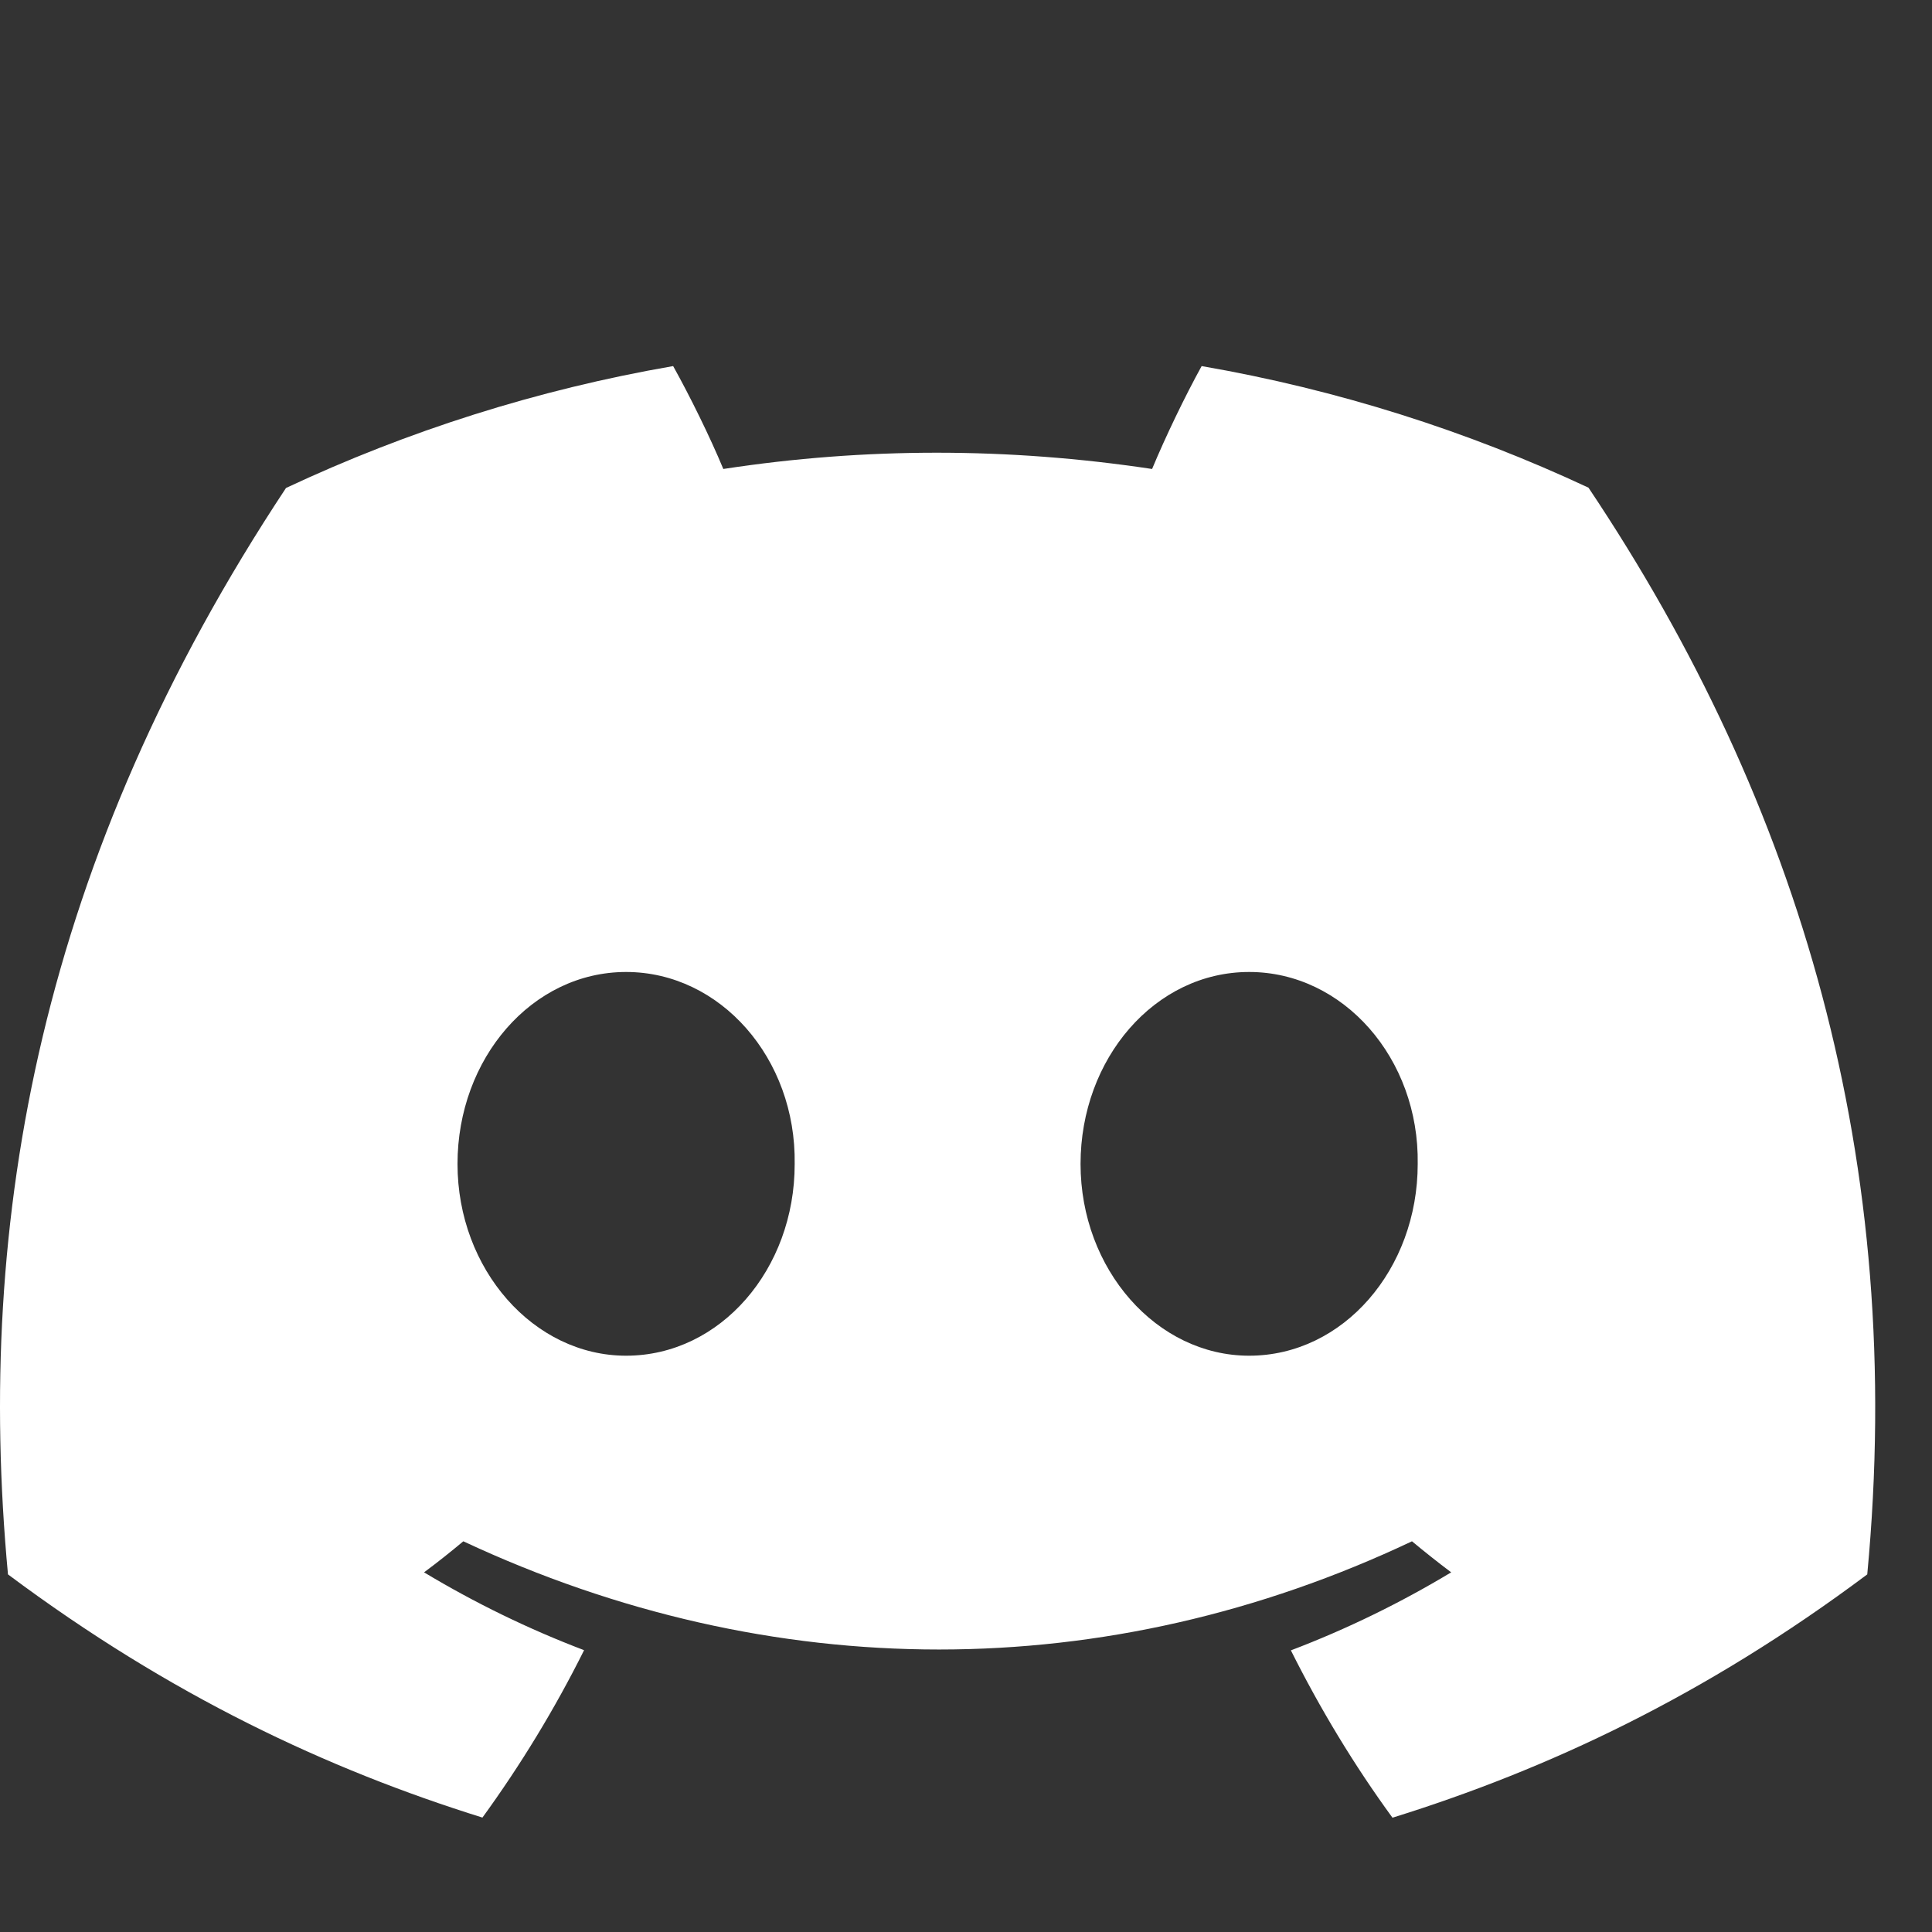 <svg width="31" height="31" viewBox="0 0 31 31" fill="none" xmlns="http://www.w3.org/2000/svg">
<rect x="0" y="0" width="31" height="31" fill="#333333" stroke="none"/>
<g clip-path="url(#clip0_2_46)">
<path d="M25.488 7.825C23.541 6.914 21.458 6.251 19.281 5.874C19.014 6.358 18.701 7.008 18.486 7.525C16.171 7.177 13.878 7.177 11.606 7.525C11.391 7.008 11.071 6.358 10.801 5.874C8.622 6.251 6.537 6.916 4.589 7.83C0.66 13.766 -0.405 19.555 0.128 25.262C2.734 27.208 5.259 28.39 7.741 29.164C8.354 28.32 8.901 27.423 9.372 26.478C8.475 26.137 7.616 25.717 6.804 25.229C7.02 25.069 7.23 24.902 7.434 24.731C12.385 27.046 17.764 27.046 22.656 24.731C22.862 24.902 23.072 25.069 23.285 25.229C22.471 25.719 21.61 26.14 20.713 26.481C21.184 27.423 21.728 28.323 22.343 29.166C24.828 28.393 27.356 27.211 29.961 25.262C30.586 18.647 28.894 12.911 25.488 7.825ZM10.046 21.753C8.56 21.753 7.341 20.365 7.341 18.676C7.341 16.986 8.534 15.596 10.046 15.596C11.559 15.596 12.777 16.984 12.751 18.676C12.754 20.365 11.559 21.753 10.046 21.753ZM20.043 21.753C18.557 21.753 17.338 20.365 17.338 18.676C17.338 16.986 18.531 15.596 20.043 15.596C21.555 15.596 22.774 16.984 22.748 18.676C22.748 20.365 21.555 21.753 20.043 21.753Z" fill="white"/>
</g>
<defs>
<clipPath id="clip0_2_46">
<rect width="30.089" height="30.089" fill="white" transform="translate(0 0.545)"/>
</clipPath>
</defs>
</svg>
